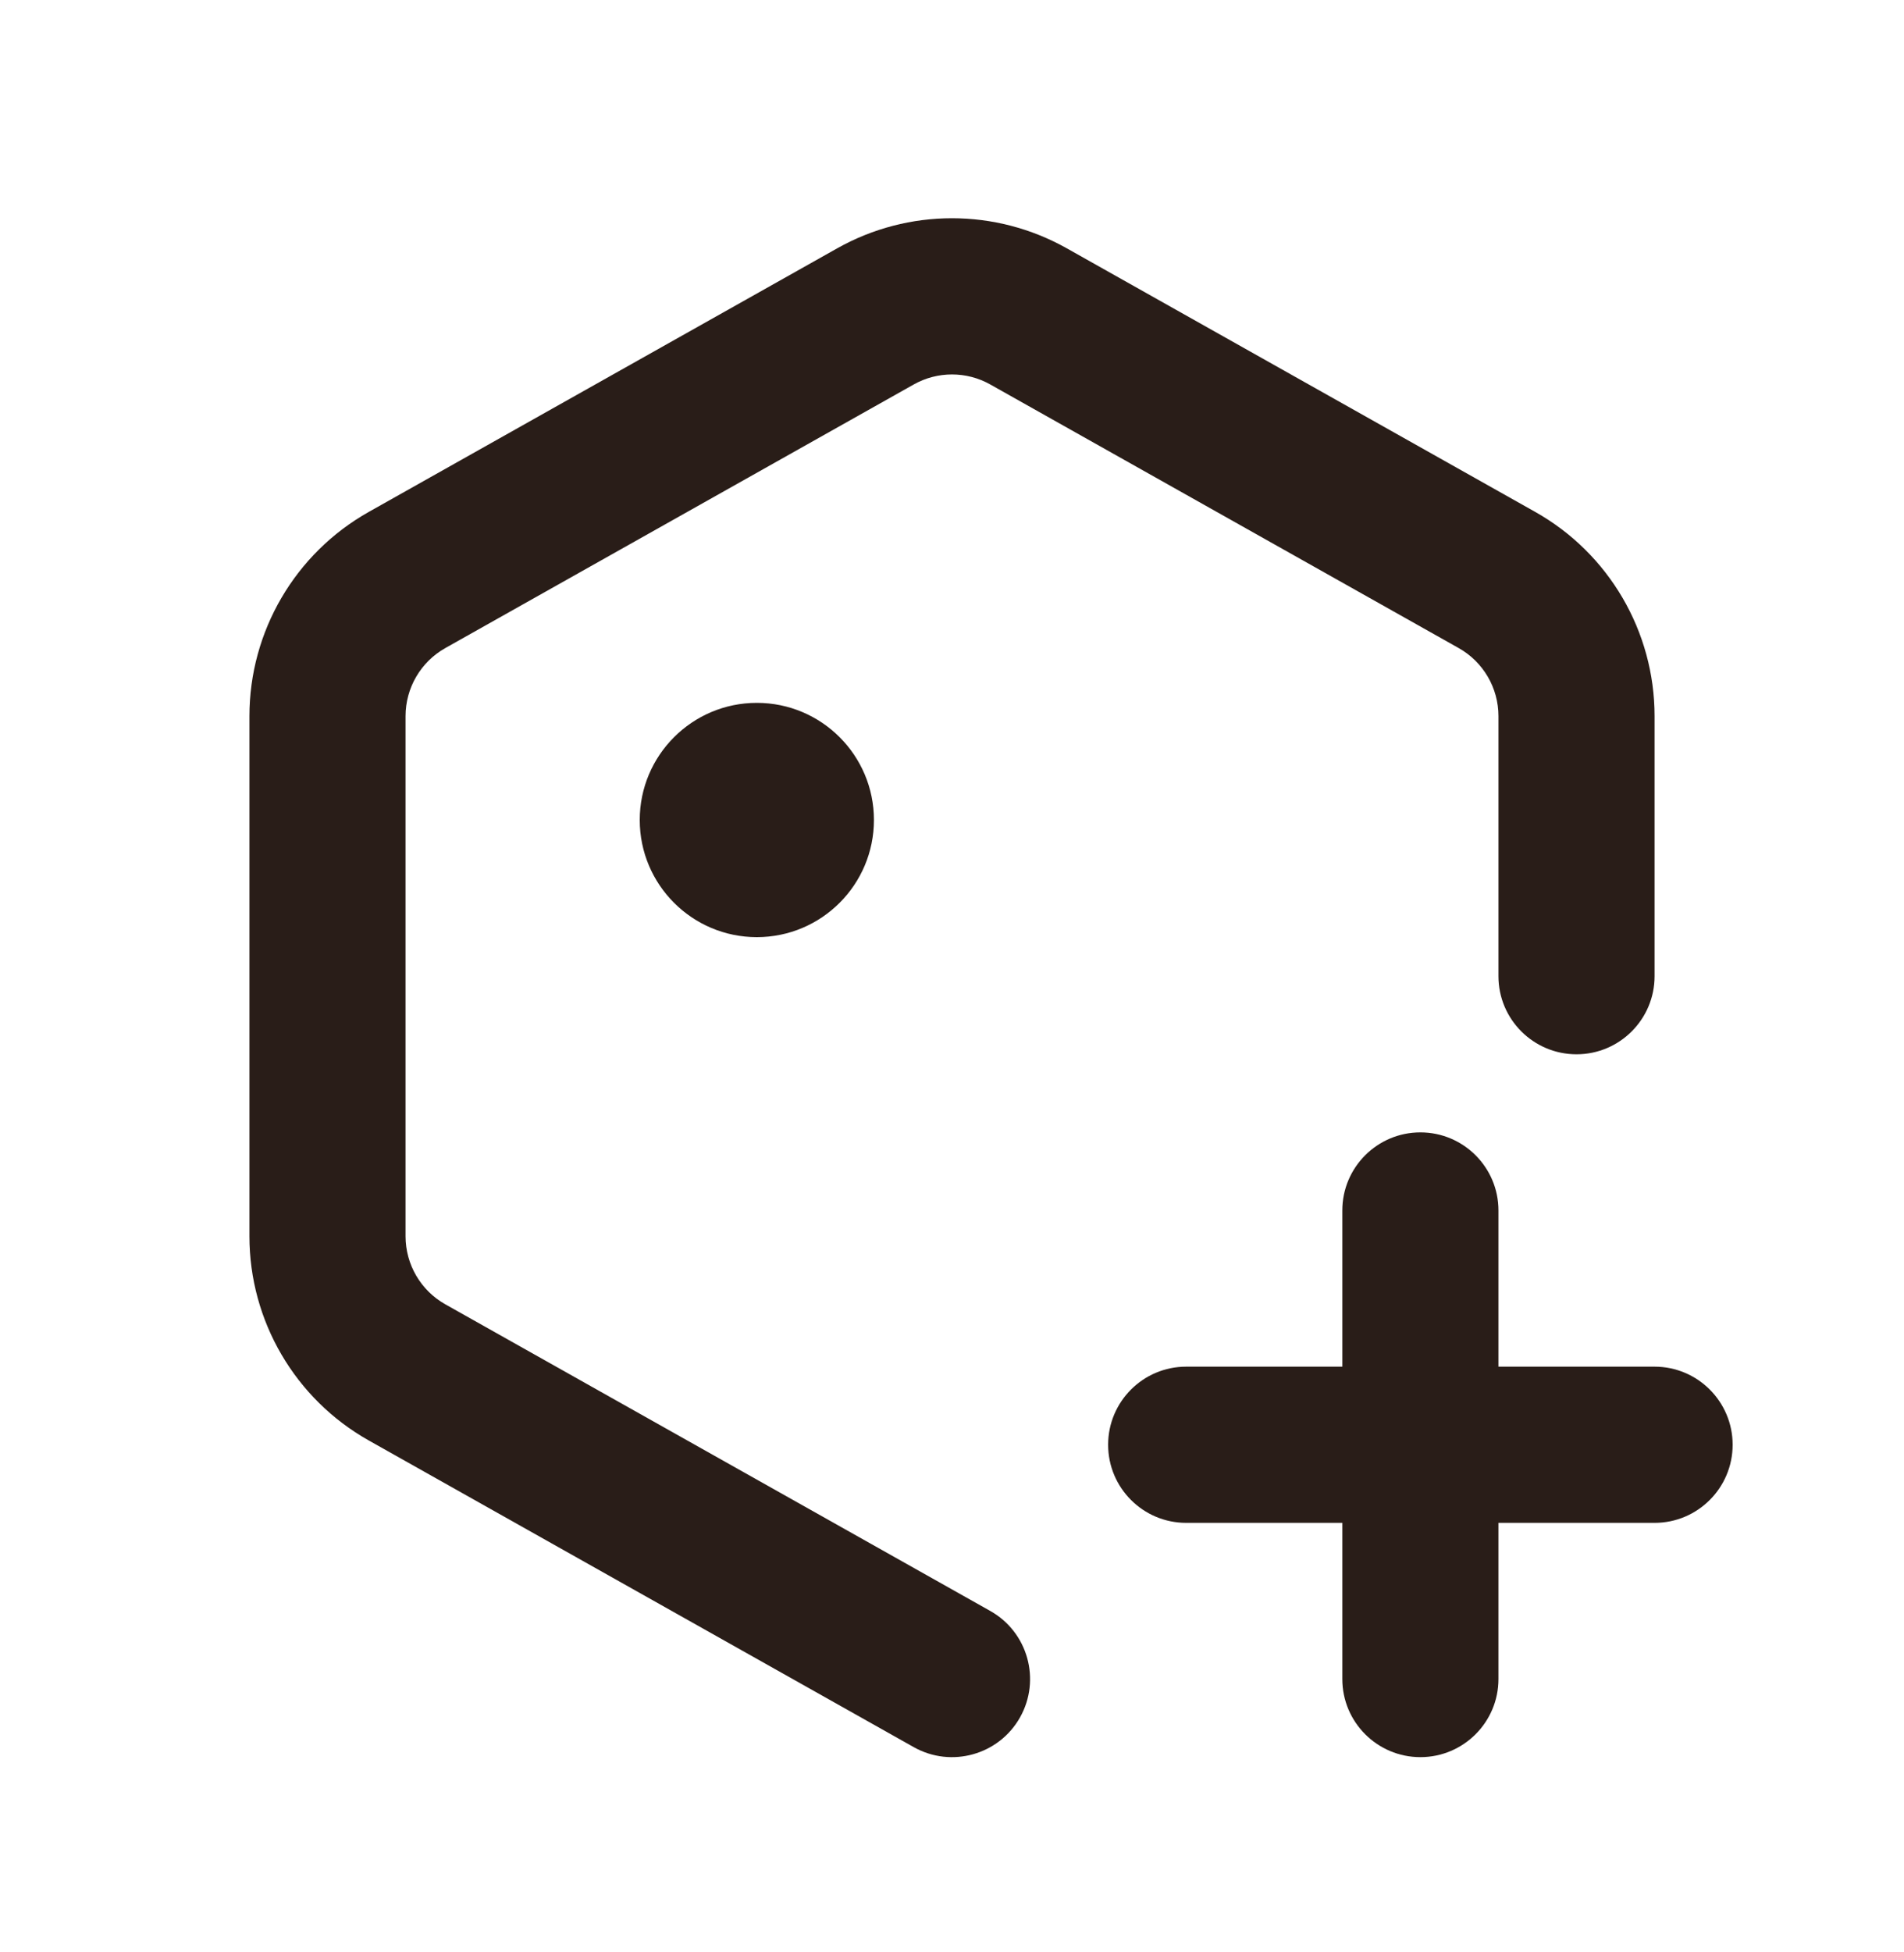 <svg width="40" height="41" viewBox="0 0 24 25" fill="none" xmlns="http://www.w3.org/2000/svg">
<path fill-rule="evenodd" clip-rule="evenodd" d="M19 15.5C19 14.948 18.552 14.5 18 14.5C17.448 14.5 17 14.948 17 15.5V17.5H15C14.448 17.5 14 17.948 14 18.5C14 19.052 14.448 19.5 15 19.5H17V21.5C17 22.052 17.448 22.5 18 22.5C18.552 22.5 19 22.052 19 21.5V19.5H21C21.552 19.5 22 19.052 22 18.5C22 17.948 21.552 17.5 21 17.5H19V15.5Z" fill="#291D18"/>
<path fill-rule="evenodd" clip-rule="evenodd" d="M13.471 3.18C12.557 2.666 11.443 2.666 10.529 3.18L4.529 6.555C3.585 7.086 3 8.086 3 9.17V15.83C3 16.914 3.585 17.914 4.529 18.445L11.51 22.372C11.991 22.642 12.601 22.472 12.872 21.99C13.142 21.509 12.972 20.899 12.49 20.628L5.51 16.702C5.195 16.525 5 16.192 5 15.83V9.17C5 8.808 5.195 8.475 5.51 8.298L11.51 4.923C11.814 4.752 12.186 4.752 12.49 4.923L18.49 8.298C18.805 8.475 19 8.808 19 9.17V12.5C19 13.052 19.448 13.5 20 13.5C20.552 13.5 21 13.052 21 12.5V9.17C21 8.086 20.415 7.086 19.471 6.555L13.471 3.18ZM9.5 12C10.328 12 11 11.328 11 10.5C11 9.672 10.328 9 9.5 9C8.672 9 8 9.672 8 10.5C8 11.328 8.672 12 9.5 12Z" fill="#291D18"/>
</svg>
